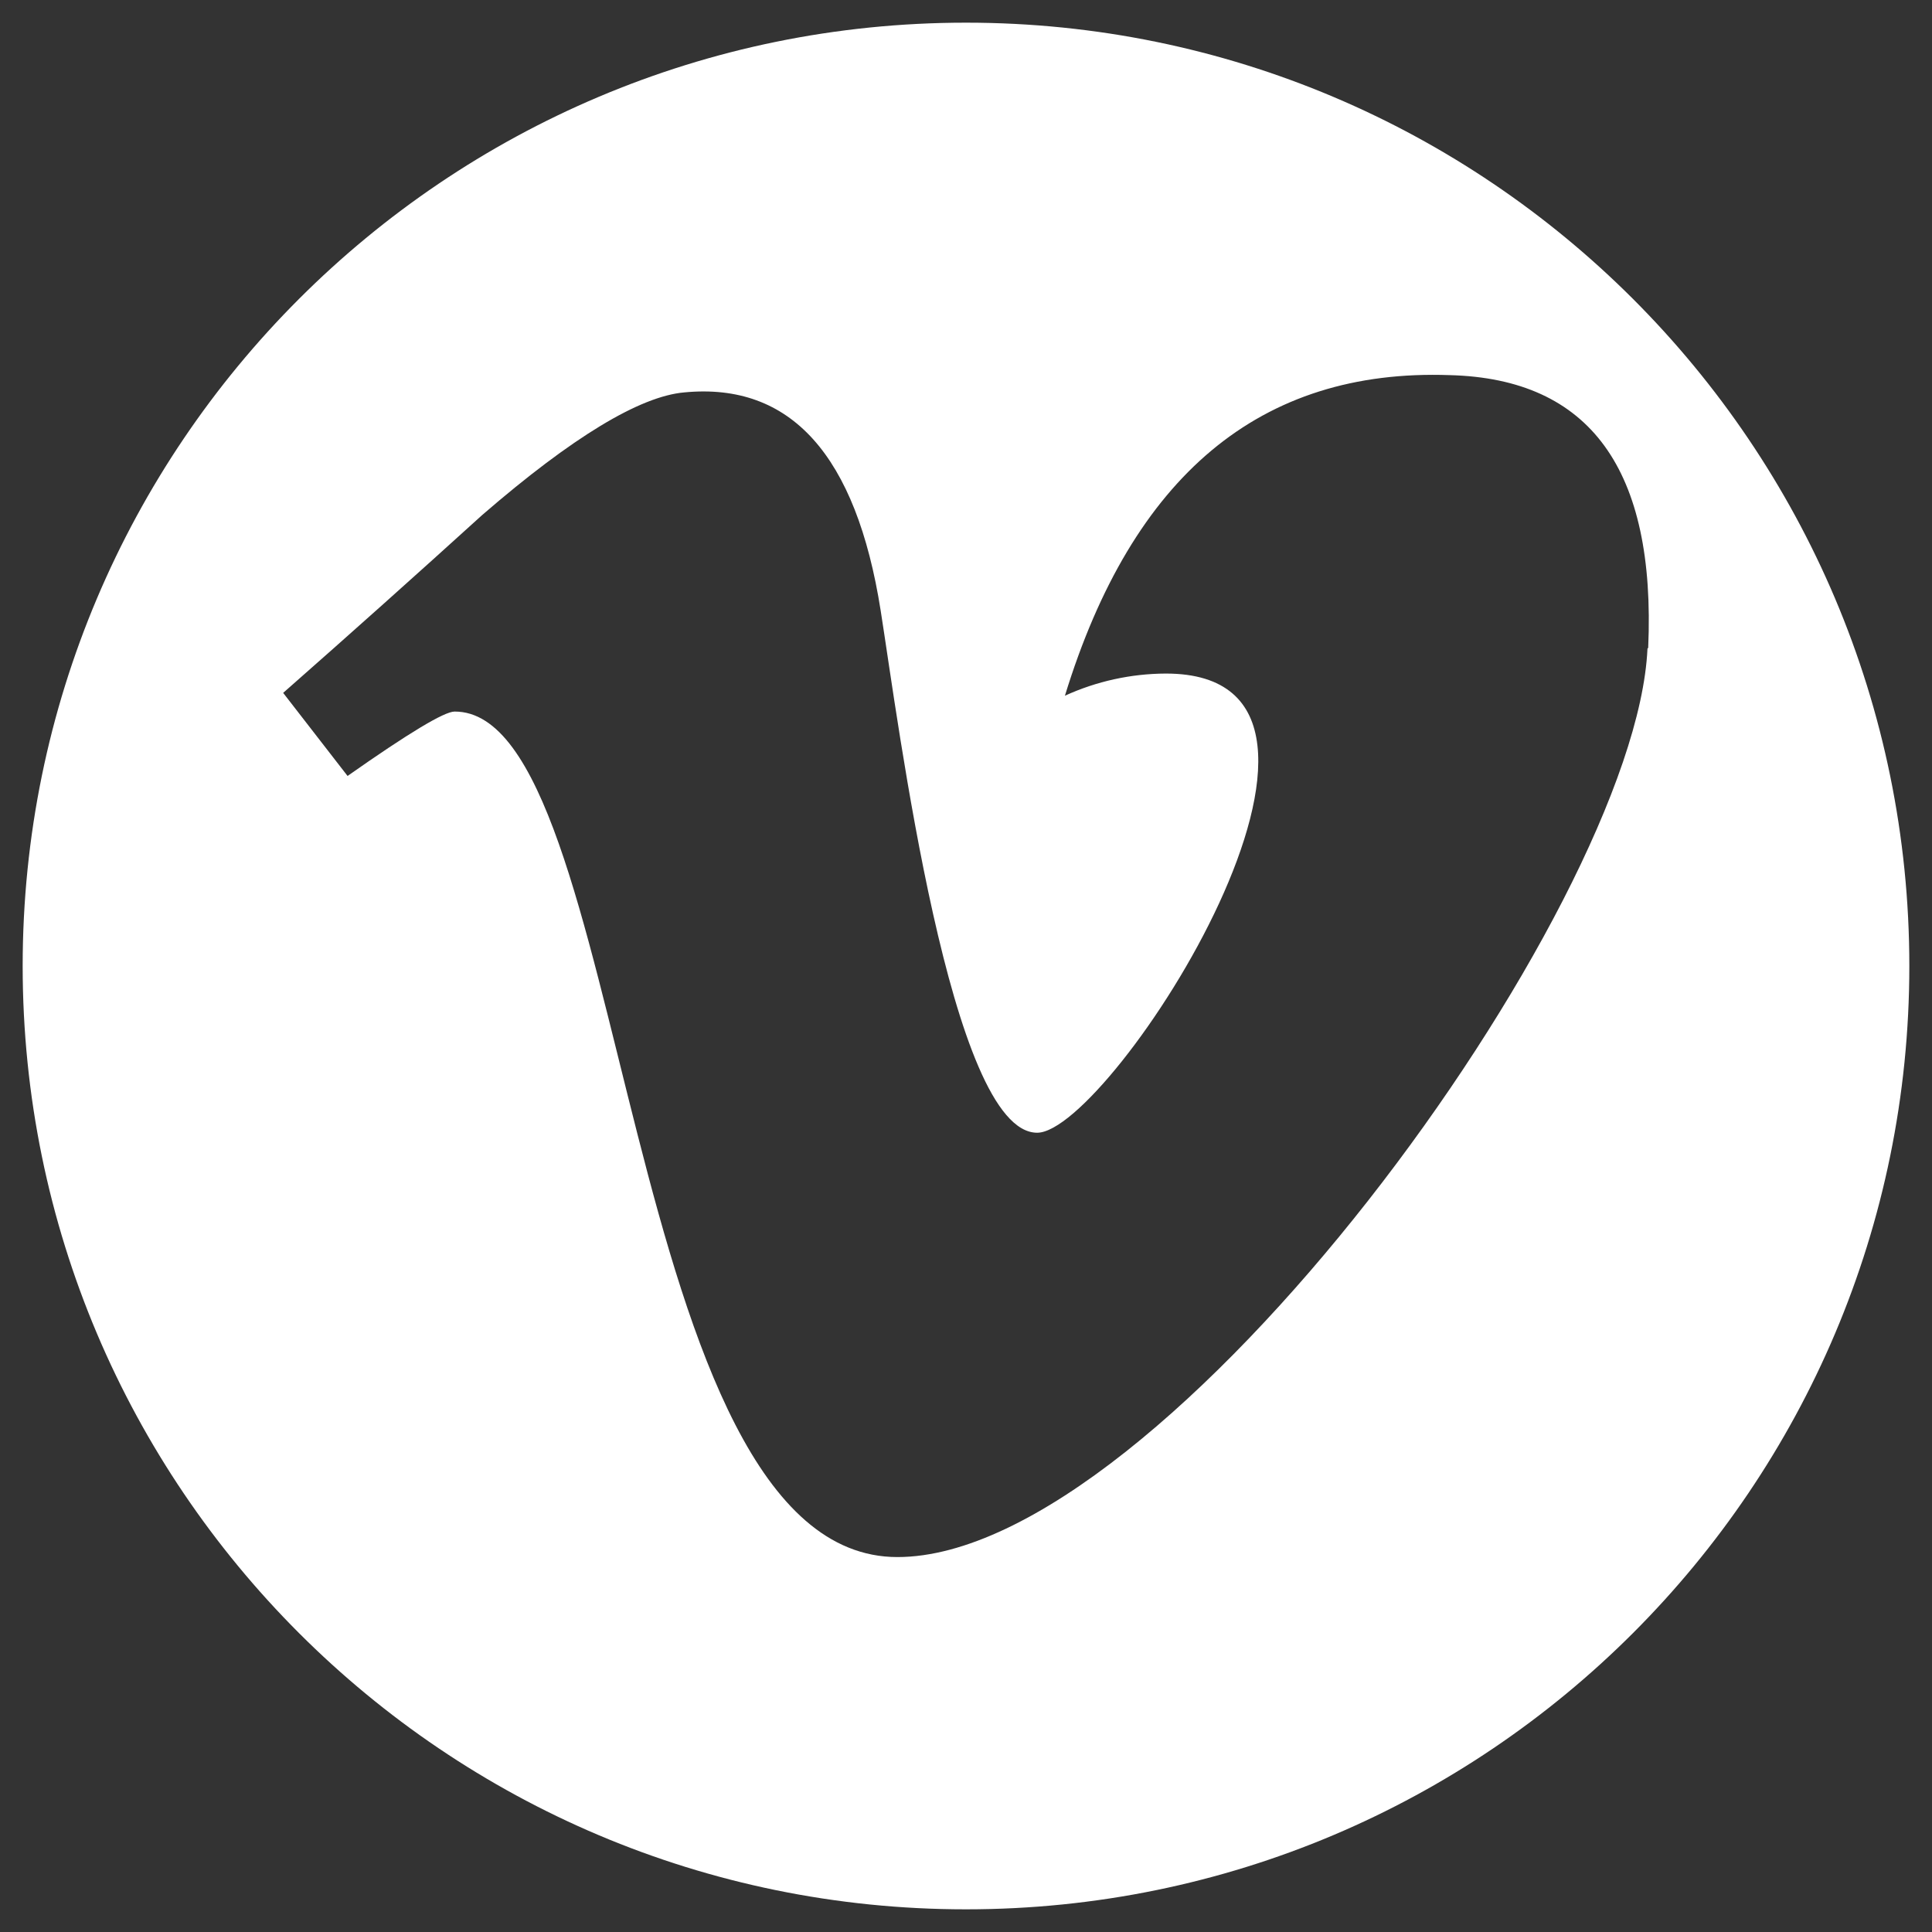 <svg width="30" height="30" viewBox="0 0 30 30" fill="none" xmlns="http://www.w3.org/2000/svg">
<rect x="0" y="0" width="30" height="30" fill="#333333" stroke="none"/>
<path d="M15 0.352C6.91 0.352 0.352 6.91 0.352 15C0.352 23.09 6.91 29.648 15 29.648C23.09 29.648 29.648 23.09 29.648 15C29.648 6.91 23.09 0.352 15 0.352ZM25.593 10.06L25.582 10.071C25.4 14.109 18.088 24.178 13.935 24.178C9.611 24.178 9.787 11.043 7.059 11.049C6.899 11.049 6.346 11.382 5.397 12.049L4.397 10.759C5.435 9.846 6.466 8.924 7.49 7.995C8.887 6.787 9.936 6.153 10.627 6.093C12.278 5.935 13.294 7.064 13.675 9.481C13.951 11.224 14.758 17.589 16.105 17.589C17.248 17.589 21.832 10.459 18.104 10.459C17.563 10.461 17.028 10.578 16.536 10.803C17.585 7.388 19.568 5.721 22.511 5.825C24.693 5.88 25.714 7.295 25.593 10.06L25.593 10.06Z" fill="white"/>
</svg>
